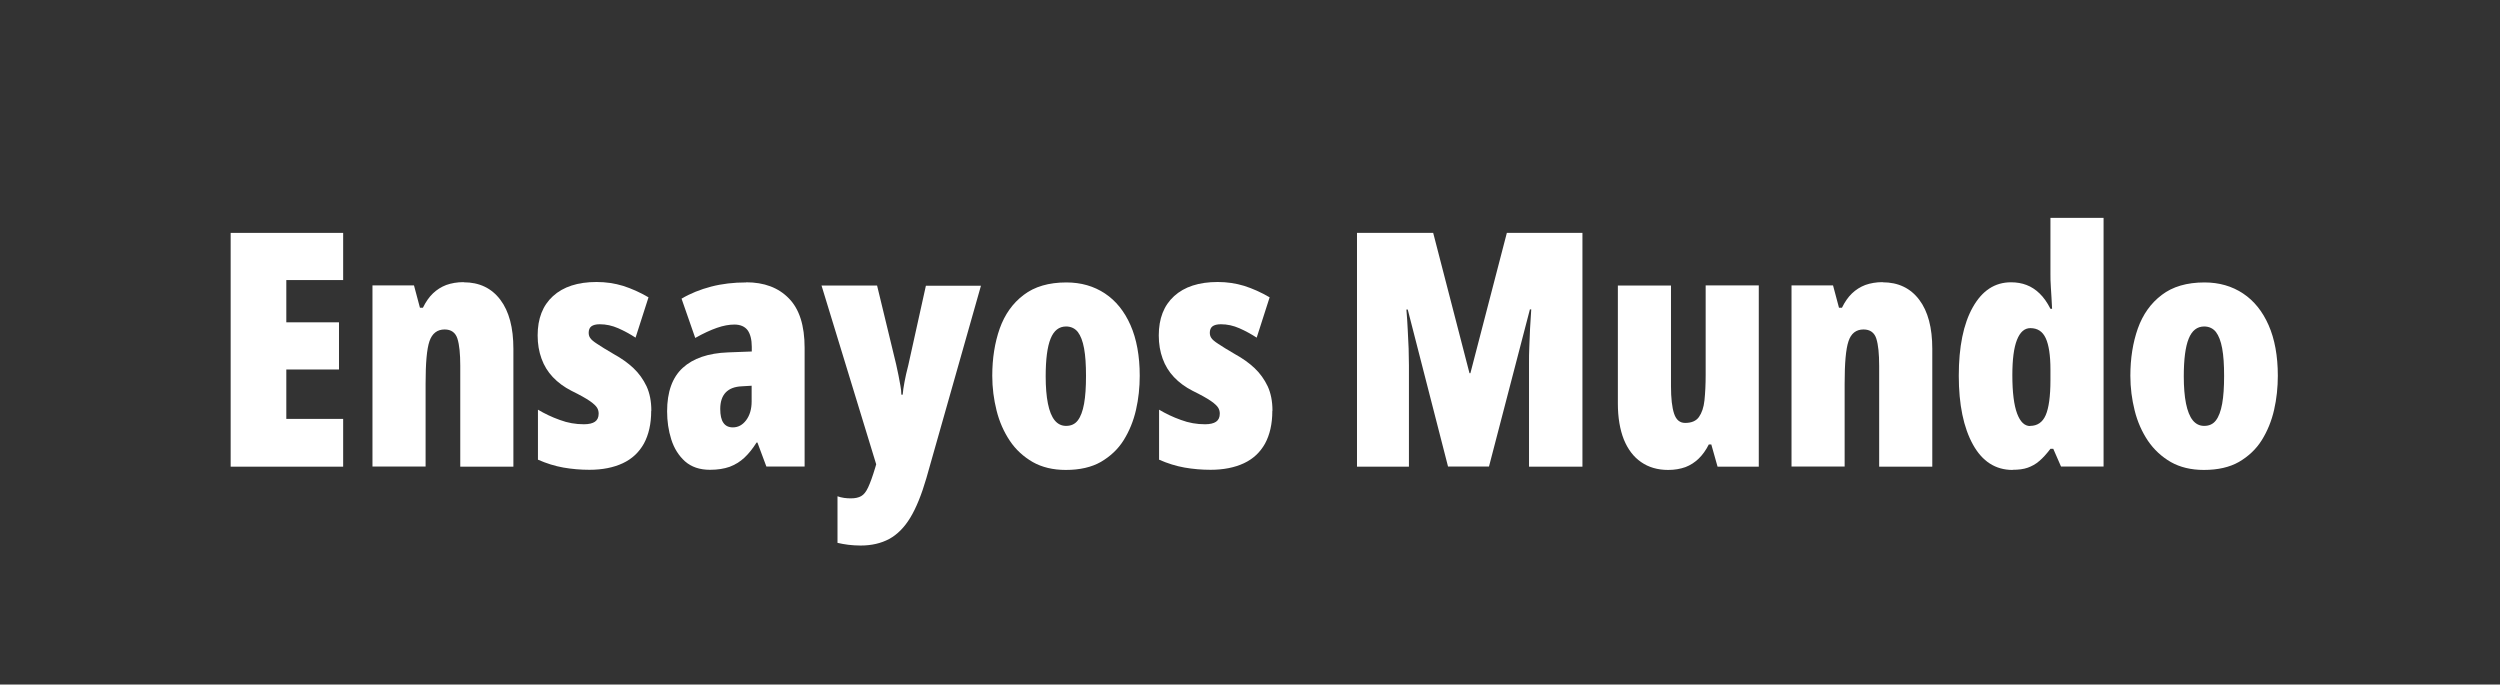 <?xml version="1.0" encoding="UTF-8"?>
<svg xmlns="http://www.w3.org/2000/svg" id="Capa_1" data-name="Capa 1" viewBox="0 0 168 46">
  <rect x="0" y="0" width="168" height="46" fill="#333333" stroke="none"/>
  <defs>
    <style>
      .cls-1 {
        fill: #fff;
        stroke-width: 0px;
      }
    </style>
  </defs>
  <path class="cls-1" d="m23.06,31.36h-7.56v-15.71h7.56v3.17h-3.82v2.84h3.54v3.17h-3.54v3.32h3.82v3.21Z"></path>
  <path class="cls-1" d="m31.16,18.97c1.05,0,1.87.39,2.46,1.17.59.78.88,1.88.88,3.3v7.92h-3.57v-6.78c0-.8-.06-1.41-.19-1.82-.13-.41-.42-.62-.86-.62-.5,0-.84.27-1.02.79-.18.53-.26,1.48-.26,2.86v5.56h-3.57v-12.17h2.79l.4,1.5h.2c.19-.39.41-.71.67-.96.26-.25.56-.44.9-.57.34-.12.73-.19,1.16-.19Z"></path>
  <path class="cls-1" d="m43.76,27.62c0,.87-.17,1.6-.49,2.19-.33.59-.8,1.03-1.42,1.32-.62.29-1.37.44-2.24.44-.59,0-1.18-.05-1.75-.15-.57-.1-1.14-.28-1.71-.53v-3.36c.44.26.93.5,1.47.69.53.2,1.07.29,1.62.29.33,0,.58-.06.74-.17.16-.11.25-.29.25-.54,0-.14-.03-.27-.1-.39-.07-.12-.23-.28-.49-.46-.26-.18-.67-.41-1.24-.69-.49-.25-.91-.56-1.25-.92-.34-.36-.59-.77-.76-1.24-.17-.47-.26-.98-.26-1.56,0-1.13.34-2.01,1.03-2.64.69-.63,1.67-.95,2.93-.95.63,0,1.22.09,1.78.26.56.18,1.13.43,1.71.77l-.87,2.71c-.37-.24-.75-.45-1.16-.63-.41-.18-.82-.27-1.25-.27-.25,0-.44.05-.56.14-.12.09-.18.24-.18.43,0,.13.03.25.1.35.07.11.22.24.47.4.24.16.62.4,1.14.7.49.27.93.58,1.3.93.37.35.66.76.88,1.22.21.46.32,1,.32,1.63Z"></path>
  <path class="cls-1" d="m50.14,18.97c1.21,0,2.17.36,2.87,1.08.71.72,1.06,1.83,1.06,3.32v7.98h-2.57l-.6-1.61h-.06c-.26.41-.53.75-.82,1.02s-.62.47-.99.61c-.37.13-.81.2-1.32.2-.69,0-1.25-.19-1.68-.57-.42-.38-.73-.87-.92-1.47-.19-.6-.28-1.23-.28-1.89,0-1.3.35-2.28,1.05-2.92s1.71-.99,3.05-1.04l1.59-.06v-.31c0-.49-.1-.87-.28-1.12-.19-.25-.49-.38-.89-.38-.35,0-.74.07-1.17.22-.43.15-.91.37-1.46.68l-.92-2.64c.59-.35,1.26-.62,1.99-.81.73-.19,1.51-.28,2.35-.28Zm.38,6.95l-.67.04c-.48.02-.84.16-1.08.41-.24.25-.37.62-.37,1.11,0,.42.07.73.21.93.14.21.36.31.64.31.35,0,.65-.16.89-.48.24-.32.37-.74.37-1.26v-1.07Z"></path>
  <path class="cls-1" d="m55.2,19.19h3.74l1.28,5.29c.06.25.11.5.16.75.05.25.09.49.13.7.04.22.06.41.06.59h.09c.02-.24.06-.52.12-.84.06-.32.14-.7.26-1.15l1.18-5.33h3.7l-3.67,12.94c-.32,1.1-.68,1.99-1.08,2.65-.4.66-.88,1.14-1.42,1.43-.54.29-1.18.44-1.92.44-.29,0-.56-.02-.82-.05s-.5-.08-.73-.13v-3.13c.14.05.29.09.45.11.15.02.3.03.44.03.29,0,.53-.05.7-.15.18-.1.33-.29.47-.59.14-.3.3-.74.48-1.34l.06-.21-3.67-12Z"></path>
  <path class="cls-1" d="m76.59,25.25c0,.78-.08,1.55-.25,2.29-.17.75-.45,1.43-.83,2.04s-.9,1.09-1.53,1.46c-.63.36-1.42.54-2.36.54-.86,0-1.6-.18-2.22-.53-.62-.36-1.14-.83-1.54-1.43-.4-.6-.7-1.27-.89-2.03-.19-.76-.29-1.53-.29-2.34,0-1.17.17-2.23.5-3.17.34-.95.87-1.7,1.61-2.26.73-.56,1.69-.84,2.87-.84.99,0,1.85.25,2.59.74.74.49,1.31,1.2,1.72,2.13.41.93.62,2.07.62,3.41Zm-6.32.04c0,.72.05,1.33.15,1.83s.25.87.45,1.12c.2.25.46.38.77.38.34,0,.6-.12.79-.37.19-.25.33-.62.42-1.12s.13-1.12.13-1.87-.04-1.36-.13-1.85c-.09-.49-.23-.85-.42-1.1-.19-.24-.46-.37-.79-.37-.47,0-.82.27-1.04.82-.22.54-.33,1.39-.33,2.54Z"></path>
  <path class="cls-1" d="m85.5,27.62c0,.87-.17,1.6-.49,2.19-.33.59-.8,1.03-1.42,1.32-.62.29-1.37.44-2.24.44-.59,0-1.18-.05-1.75-.15-.57-.1-1.14-.28-1.71-.53v-3.36c.44.26.93.5,1.47.69.53.2,1.07.29,1.62.29.33,0,.58-.06.74-.17.16-.11.25-.29.25-.54,0-.14-.03-.27-.1-.39-.07-.12-.23-.28-.49-.46-.26-.18-.67-.41-1.24-.69-.49-.25-.91-.56-1.25-.92-.34-.36-.59-.77-.76-1.24-.17-.47-.26-.98-.26-1.56,0-1.13.34-2.01,1.03-2.64.69-.63,1.67-.95,2.93-.95.63,0,1.22.09,1.78.26.56.18,1.13.43,1.71.77l-.87,2.71c-.37-.24-.75-.45-1.16-.63-.41-.18-.82-.27-1.25-.27-.25,0-.44.05-.56.14-.12.09-.18.24-.18.43,0,.13.03.25.1.35.07.11.22.24.47.4.24.16.62.4,1.14.7.49.27.93.58,1.3.93.37.35.66.76.88,1.22.21.46.32,1,.32,1.63Z"></path>
  <path class="cls-1" d="m97.31,31.36l-2.71-10.56h-.09c.04.47.07.93.09,1.37.02.44.04.86.06,1.25.01.39.02.77.02,1.12v6.82h-3.49v-15.71h5.12l2.44,9.43h.06l2.45-9.43h5.08v15.71h-3.59v-6.89c0-.39,0-.79.02-1.18.01-.39.03-.79.05-1.21.02-.42.05-.84.08-1.29h-.09l-2.75,10.56h-2.77Z"></path>
  <path class="cls-1" d="m118.19,19.19v12.17h-2.77l-.42-1.49h-.17c-.19.38-.42.7-.68.95-.26.25-.55.44-.89.57-.34.12-.72.19-1.16.19-.71,0-1.32-.18-1.82-.53-.51-.35-.89-.86-1.16-1.52-.26-.66-.4-1.47-.4-2.41v-7.93h3.57v6.76c0,.82.07,1.43.21,1.85.14.42.39.62.74.62.43,0,.74-.13.93-.4s.32-.64.37-1.12c.05-.48.08-1.05.08-1.7v-6.02h3.57Z"></path>
  <path class="cls-1" d="m126.51,18.97c1.05,0,1.87.39,2.46,1.17.59.78.88,1.88.88,3.3v7.92h-3.57v-6.78c0-.8-.06-1.41-.19-1.82-.13-.41-.42-.62-.86-.62-.5,0-.84.27-1.01.79-.18.53-.26,1.48-.26,2.86v5.56h-3.57v-12.17h2.79l.4,1.5h.2c.19-.39.41-.71.67-.96.26-.25.56-.44.9-.57.34-.12.73-.19,1.16-.19Z"></path>
  <path class="cls-1" d="m135.25,31.58c-1.15,0-2.04-.57-2.67-1.71s-.95-2.68-.95-4.62.31-3.48.94-4.6c.63-1.12,1.48-1.68,2.57-1.68.38,0,.73.06,1.04.18.32.12.61.31.88.57.27.26.51.6.73,1.03h.11c-.03-.55-.05-1.02-.08-1.41s-.03-.69-.03-.92v-3.78h3.57v16.71h-2.86l-.52-1.19h-.19c-.26.34-.51.62-.75.82-.24.21-.5.35-.78.45s-.62.14-1.01.14Zm1.17-2.96c.49,0,.84-.24,1.05-.72.21-.48.32-1.27.32-2.36v-.7c0-.97-.11-1.67-.32-2.12-.21-.45-.55-.67-1.03-.67-.39,0-.69.26-.9.79s-.31,1.32-.31,2.38c0,1.15.11,2.01.32,2.57.21.56.5.84.88.84Z"></path>
  <path class="cls-1" d="m153.07,25.25c0,.78-.08,1.55-.25,2.29-.17.75-.45,1.43-.83,2.04s-.9,1.09-1.53,1.46c-.63.36-1.42.54-2.36.54-.86,0-1.6-.18-2.22-.53-.62-.36-1.13-.83-1.54-1.43-.4-.6-.7-1.27-.89-2.03-.19-.76-.29-1.53-.29-2.34,0-1.17.17-2.23.5-3.17.34-.95.87-1.7,1.61-2.26.73-.56,1.69-.84,2.87-.84.99,0,1.85.25,2.59.74.74.49,1.31,1.2,1.72,2.13.41.93.62,2.07.62,3.41Zm-6.32.04c0,.72.05,1.33.15,1.83.1.49.25.87.45,1.12s.46.38.77.38c.34,0,.6-.12.79-.37.19-.25.33-.62.42-1.12s.13-1.12.13-1.87-.04-1.36-.13-1.85c-.09-.49-.23-.85-.42-1.1-.19-.24-.46-.37-.79-.37-.47,0-.82.27-1.04.82-.22.54-.33,1.39-.33,2.54Z"></path>
</svg>
